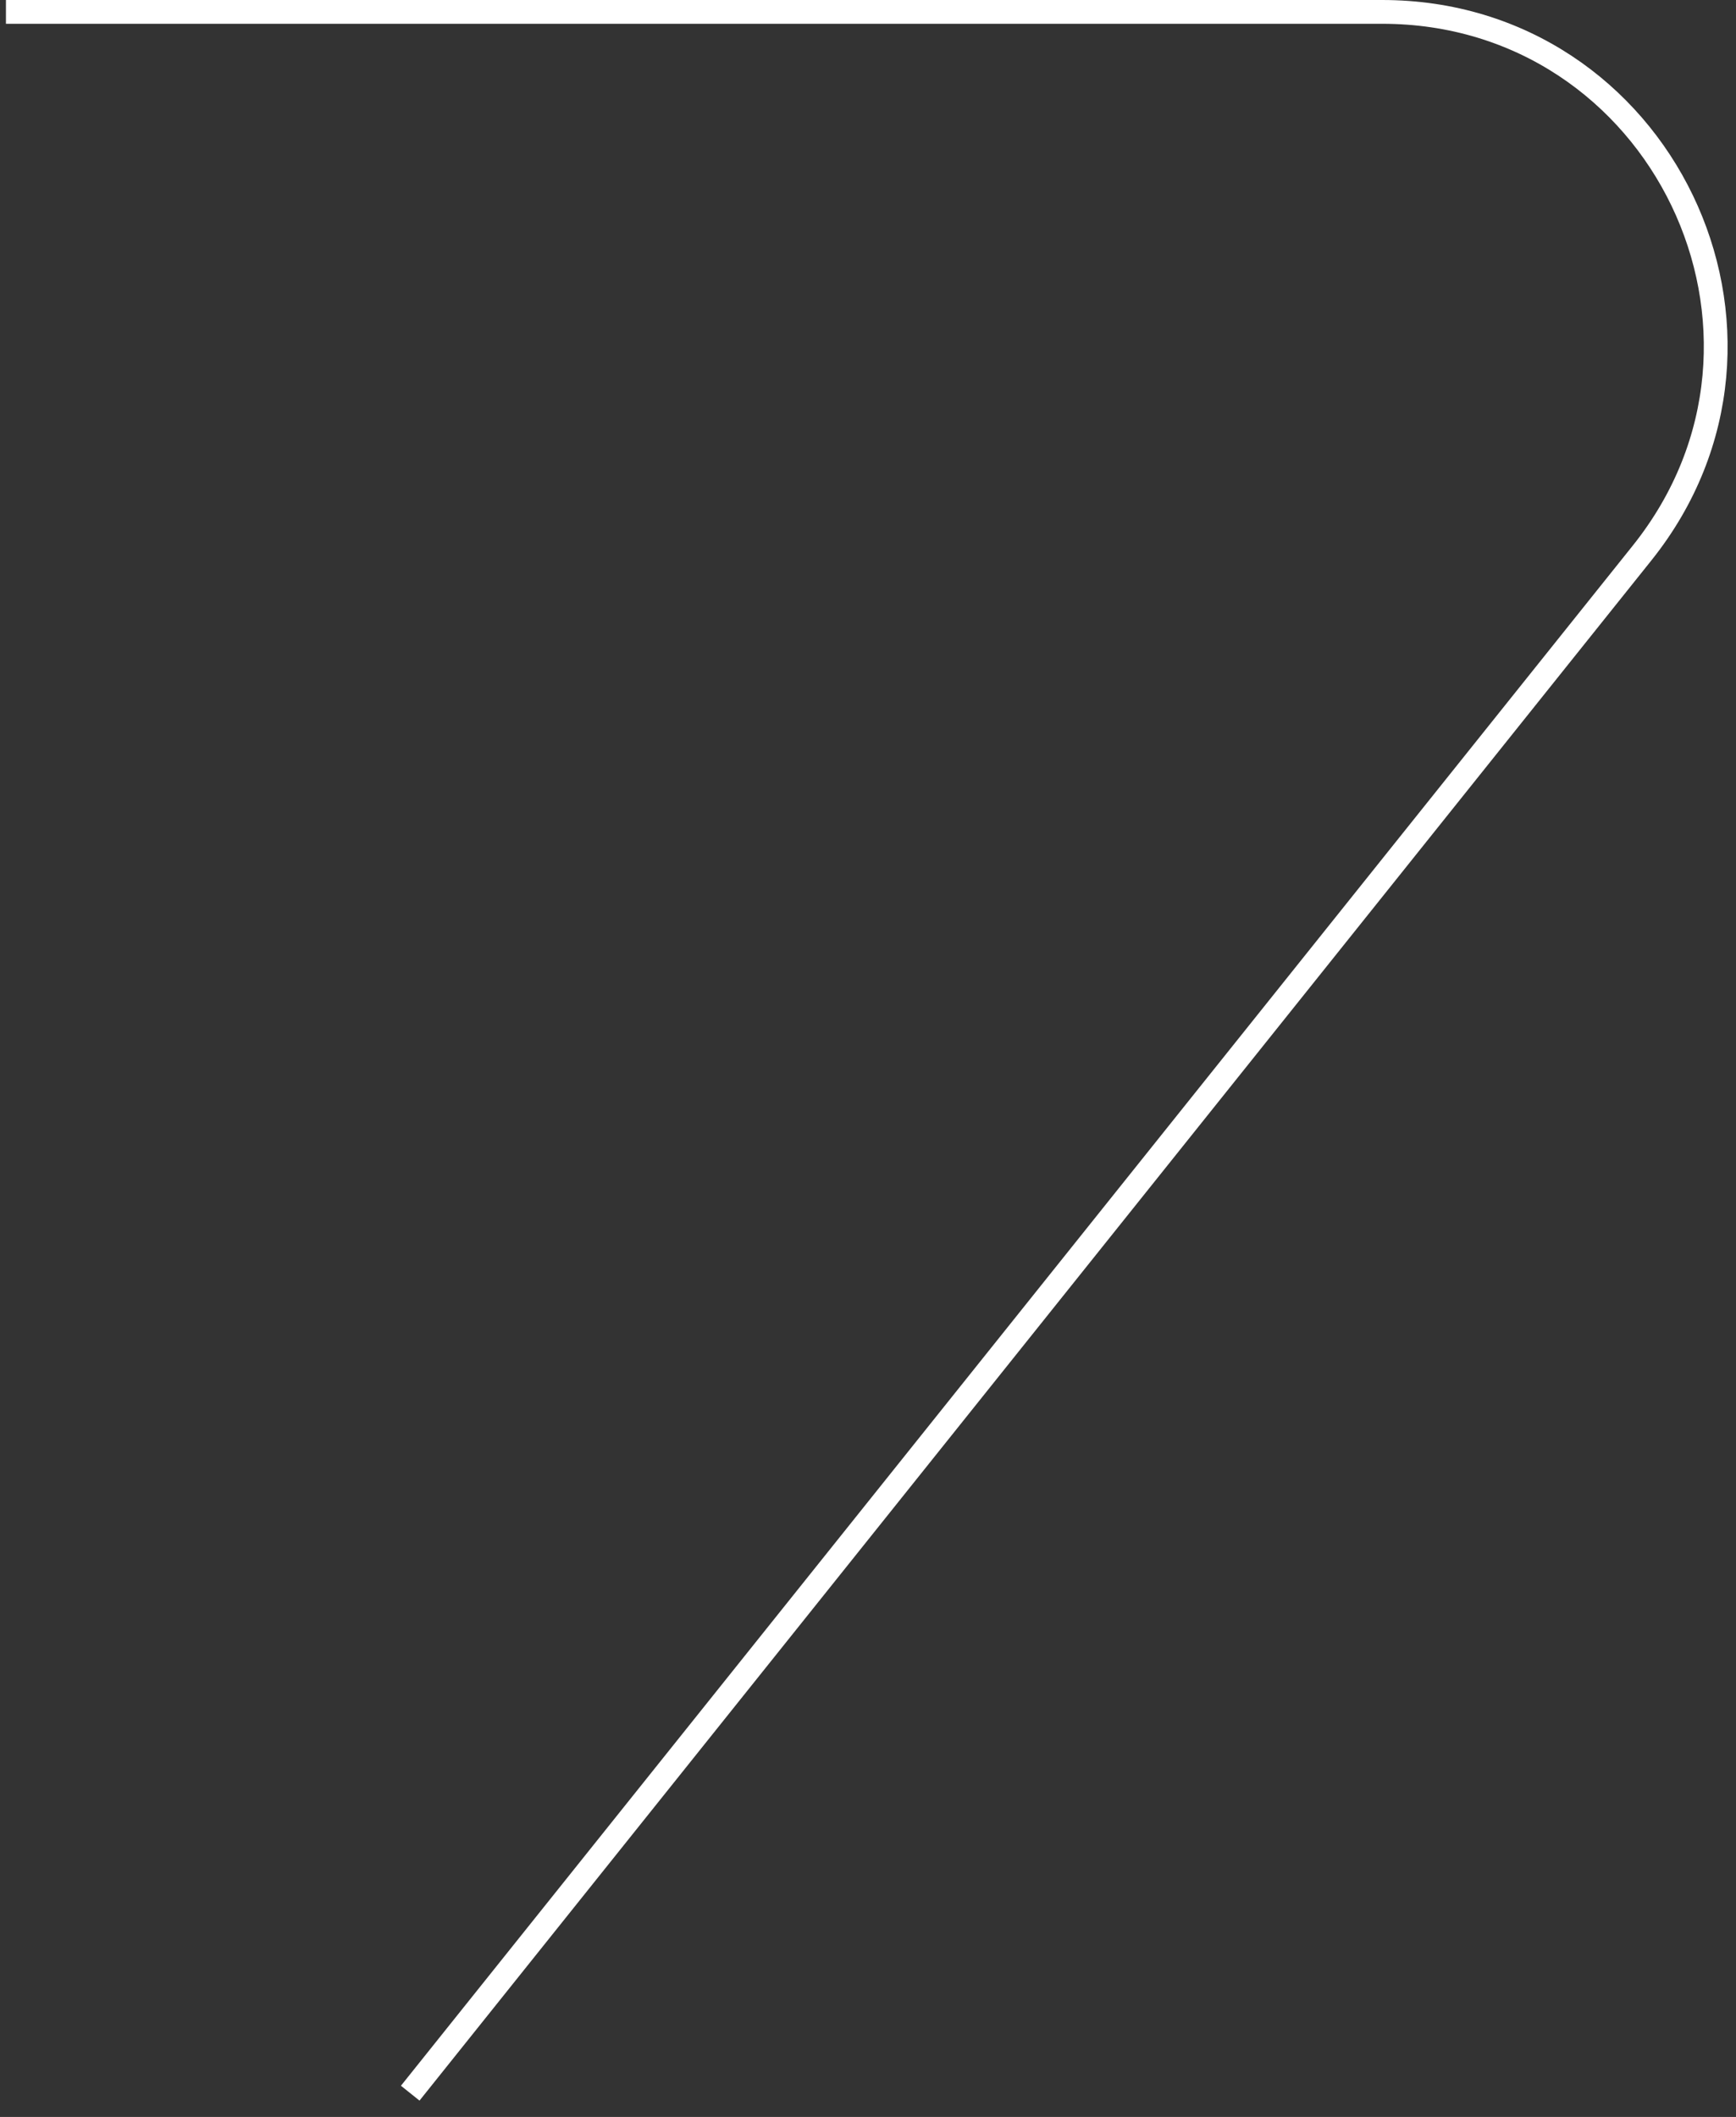 <?xml version="1.0" encoding="UTF-8"?> <svg xmlns="http://www.w3.org/2000/svg" width="73" height="89" viewBox="0 0 73 89" fill="none"><rect x="0" y="0" width="73" height="89" fill="#333333" stroke="none"/> <path d="M0.25 0.5L58.121 0.5C69.86 0.5 76.387 14.079 69.053 23.246L17.25 88" stroke="white"></path> </svg> 